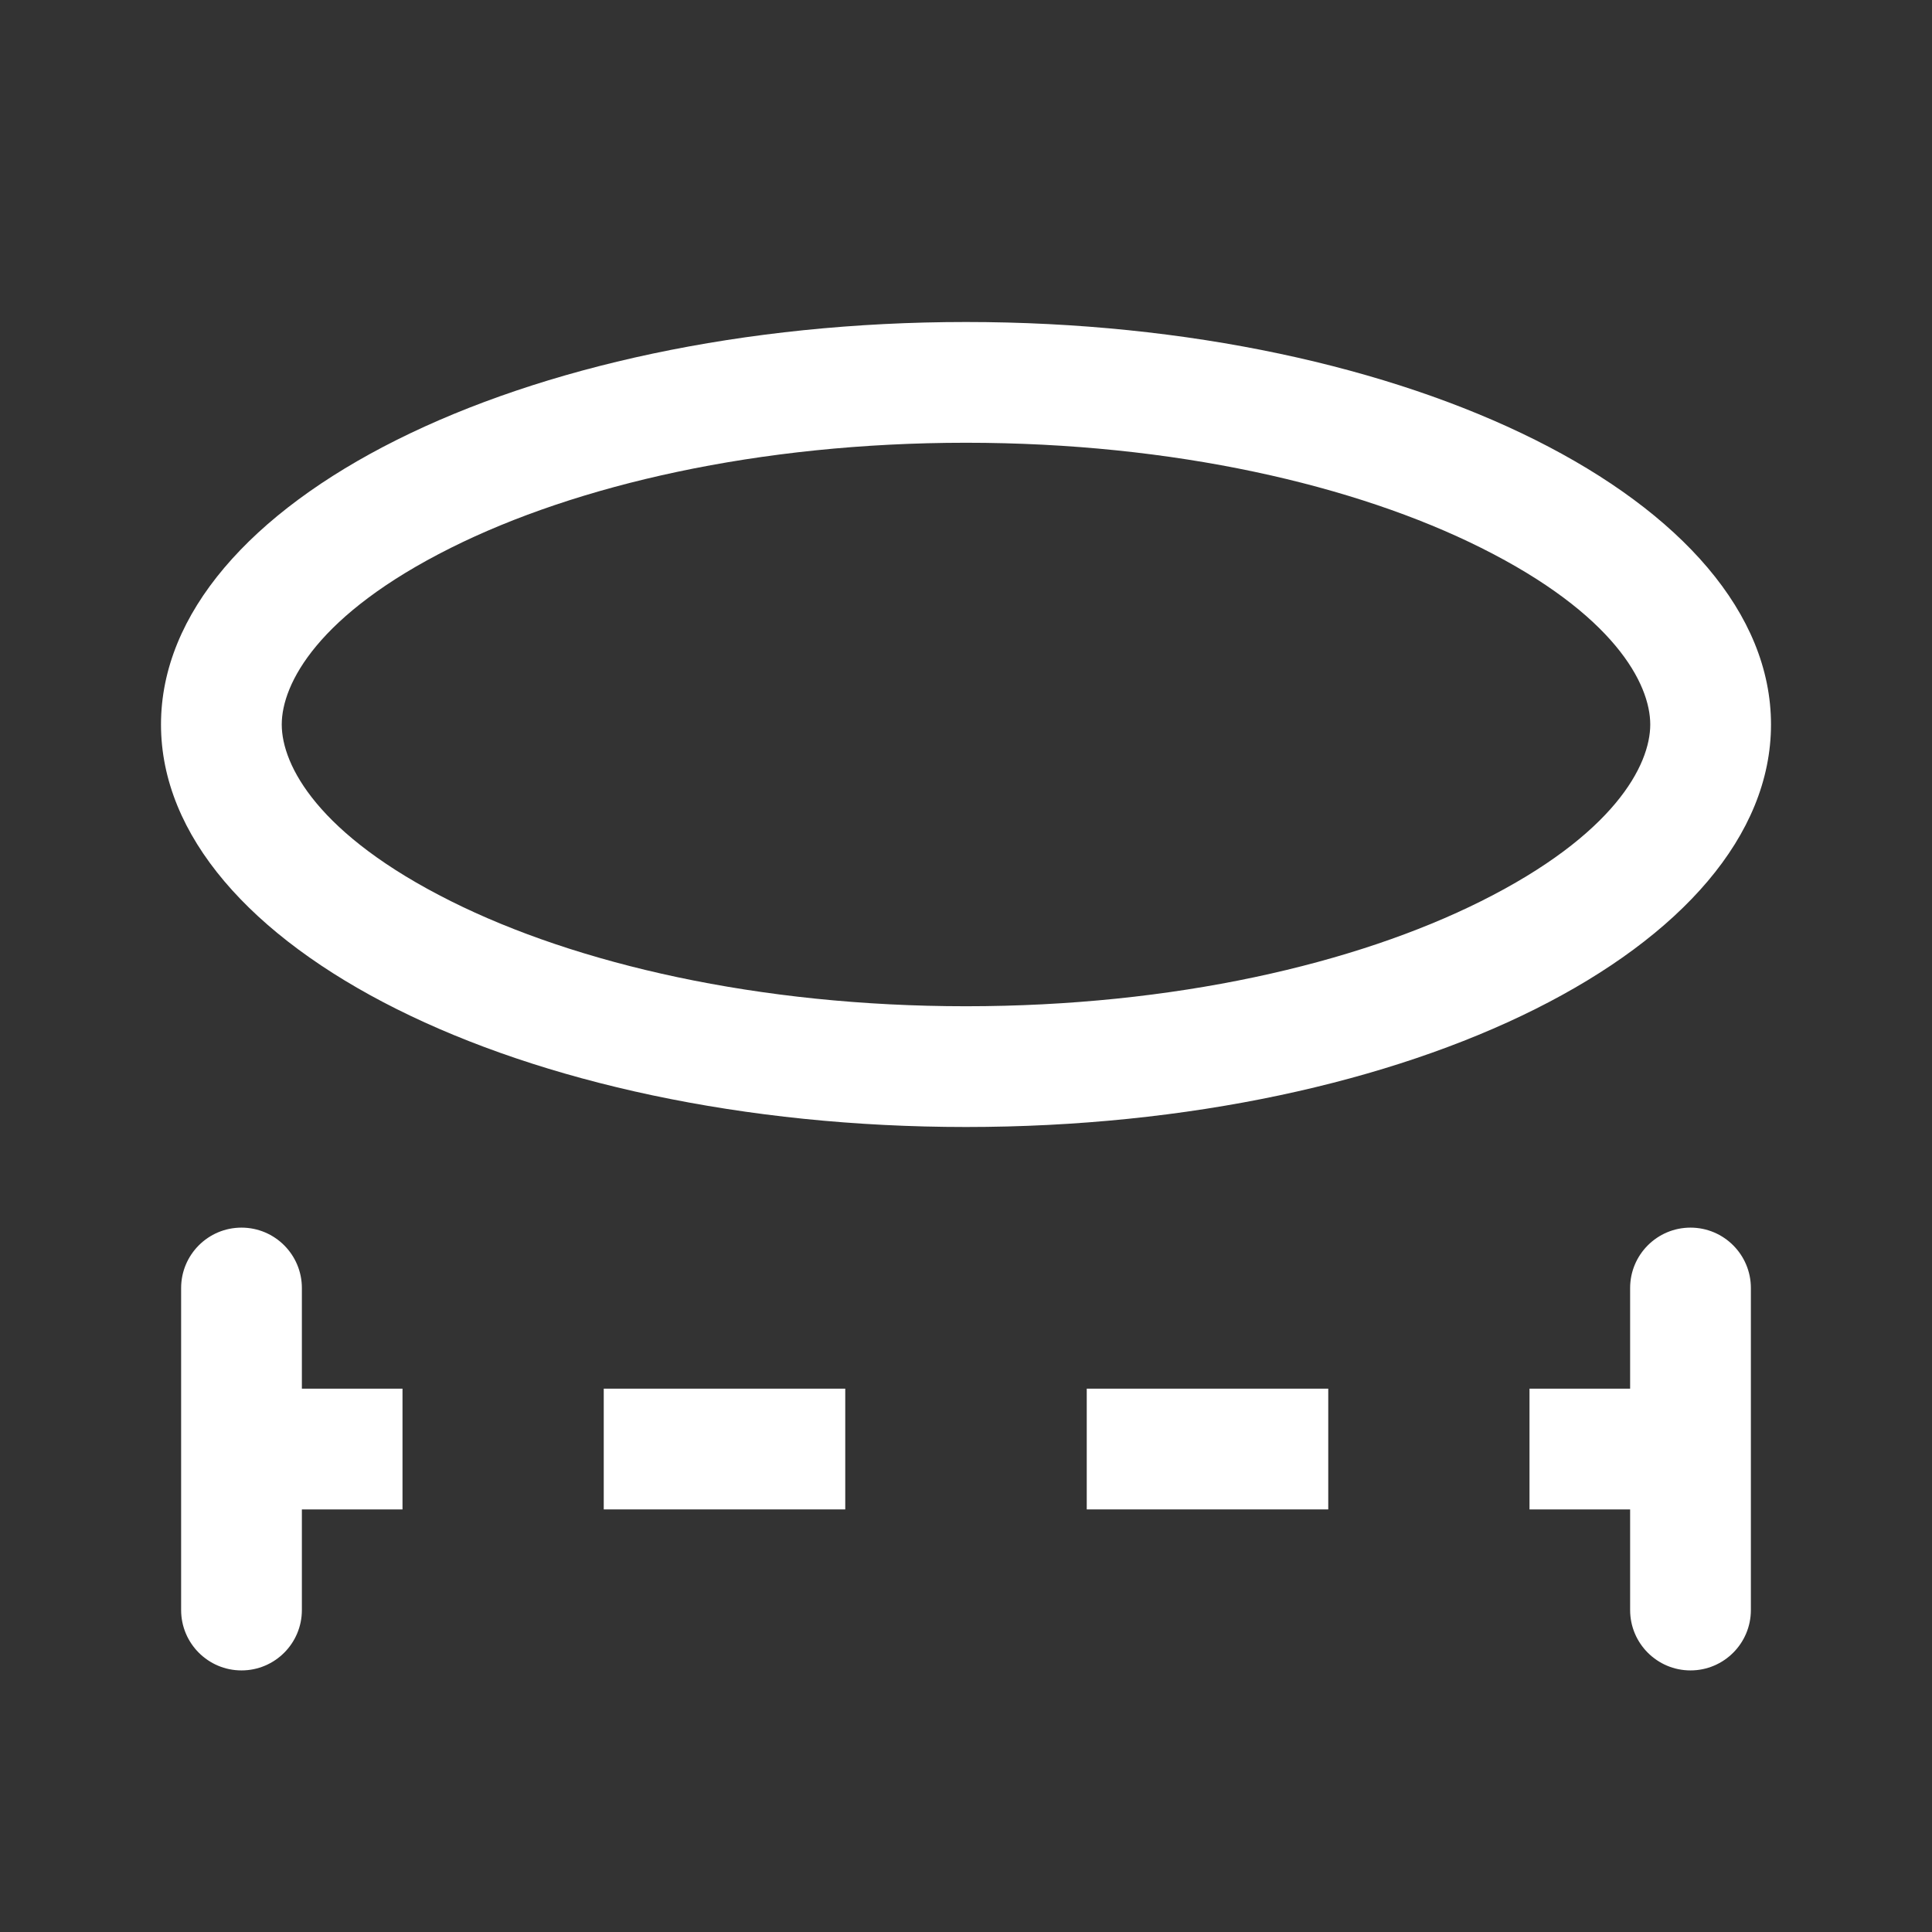 <svg width="48" height="48" viewBox="0 0 48 48" fill="none" xmlns="http://www.w3.org/2000/svg">
<rect x="0" y="0" width="48" height="48" fill="#333333" stroke="none"/>
<path fill-rule="evenodd" clip-rule="evenodd" d="M44 18C44 23.523 35.046 28 24 28C12.954 28 4 23.523 4 18C4 12.477 12.954 8 24 8C35.046 8 44 12.477 44 18ZM41 18C41 19.013 40.101 20.738 36.8 22.388C33.68 23.948 29.158 25 24 25C18.842 25 14.32 23.948 11.2 22.388C7.899 20.738 7 19.013 7 18C7 16.987 7.899 15.262 11.2 13.612C14.32 12.052 18.842 11 24 11C29.158 11 33.68 12.052 36.8 13.612C40.101 15.262 41 16.987 41 18Z" fill="white"/>
<path d="M6 30.5C6.828 30.5 7.5 31.172 7.5 32.001V34.501H10V37.501H7.5V40.001C7.5 40.829 6.828 41.501 6 41.501C5.172 41.501 4.5 40.829 4.5 40.001V32.001C4.5 31.172 5.172 30.5 6 30.5Z" fill="white"/>
<path d="M42 30.5C42.828 30.5 43.5 31.172 43.5 32.001V40.001C43.5 40.829 42.828 41.501 42 41.501C41.172 41.501 40.5 40.829 40.5 40.001V37.501H38V34.501H40.5V32.001C40.5 31.172 41.172 30.5 42 30.5Z" fill="white"/>
<path d="M15 34.501H21V37.501H15V34.501Z" fill="white"/>
<path d="M33 34.501H27V37.501H33V34.501Z" fill="white"/>
</svg>
